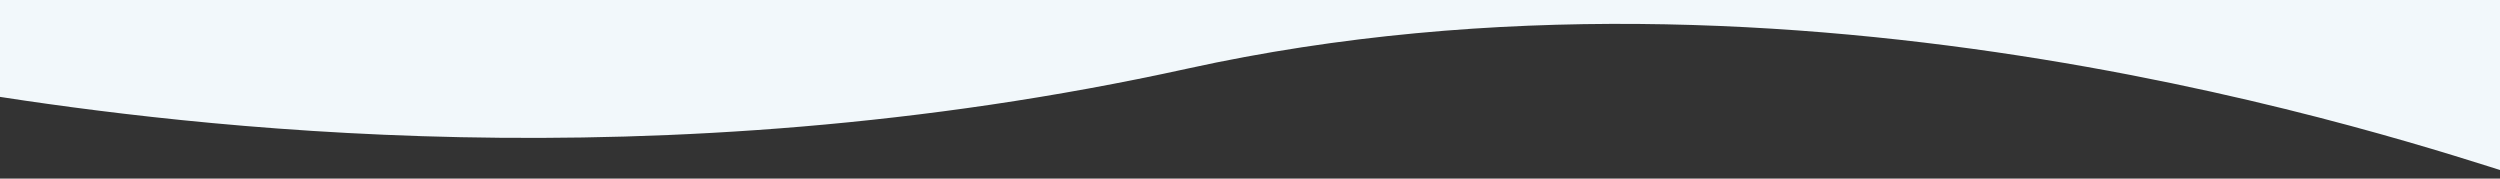 <?xml version="1.0" encoding="utf-8"?>
<!-- Generator: Adobe Illustrator 24.0.1, SVG Export Plug-In . SVG Version: 6.00 Build 0)  -->
<svg version="1.1" id="Layer_1" xmlns="http://www.w3.org/2000/svg" xmlns:xlink="http://www.w3.org/1999/xlink" x="0px" y="0px"
	 viewBox="0 0 1680 120" style="enable-background:new 0 0 1680 120;" xml:space="preserve">
<rect x="0" y="0" width="1680" height="120" fill="#333333" stroke="none"/>
<style type="text/css">
	.st0{fill:#F2F8FB;}
</style>
<path class="st0" d="M-10-10v73.6c133.1,20.7,449.5,61.4,808-17.5c410.9-90.4,823.1,49.9,892,71.3V-10H-10z"/>
</svg>
